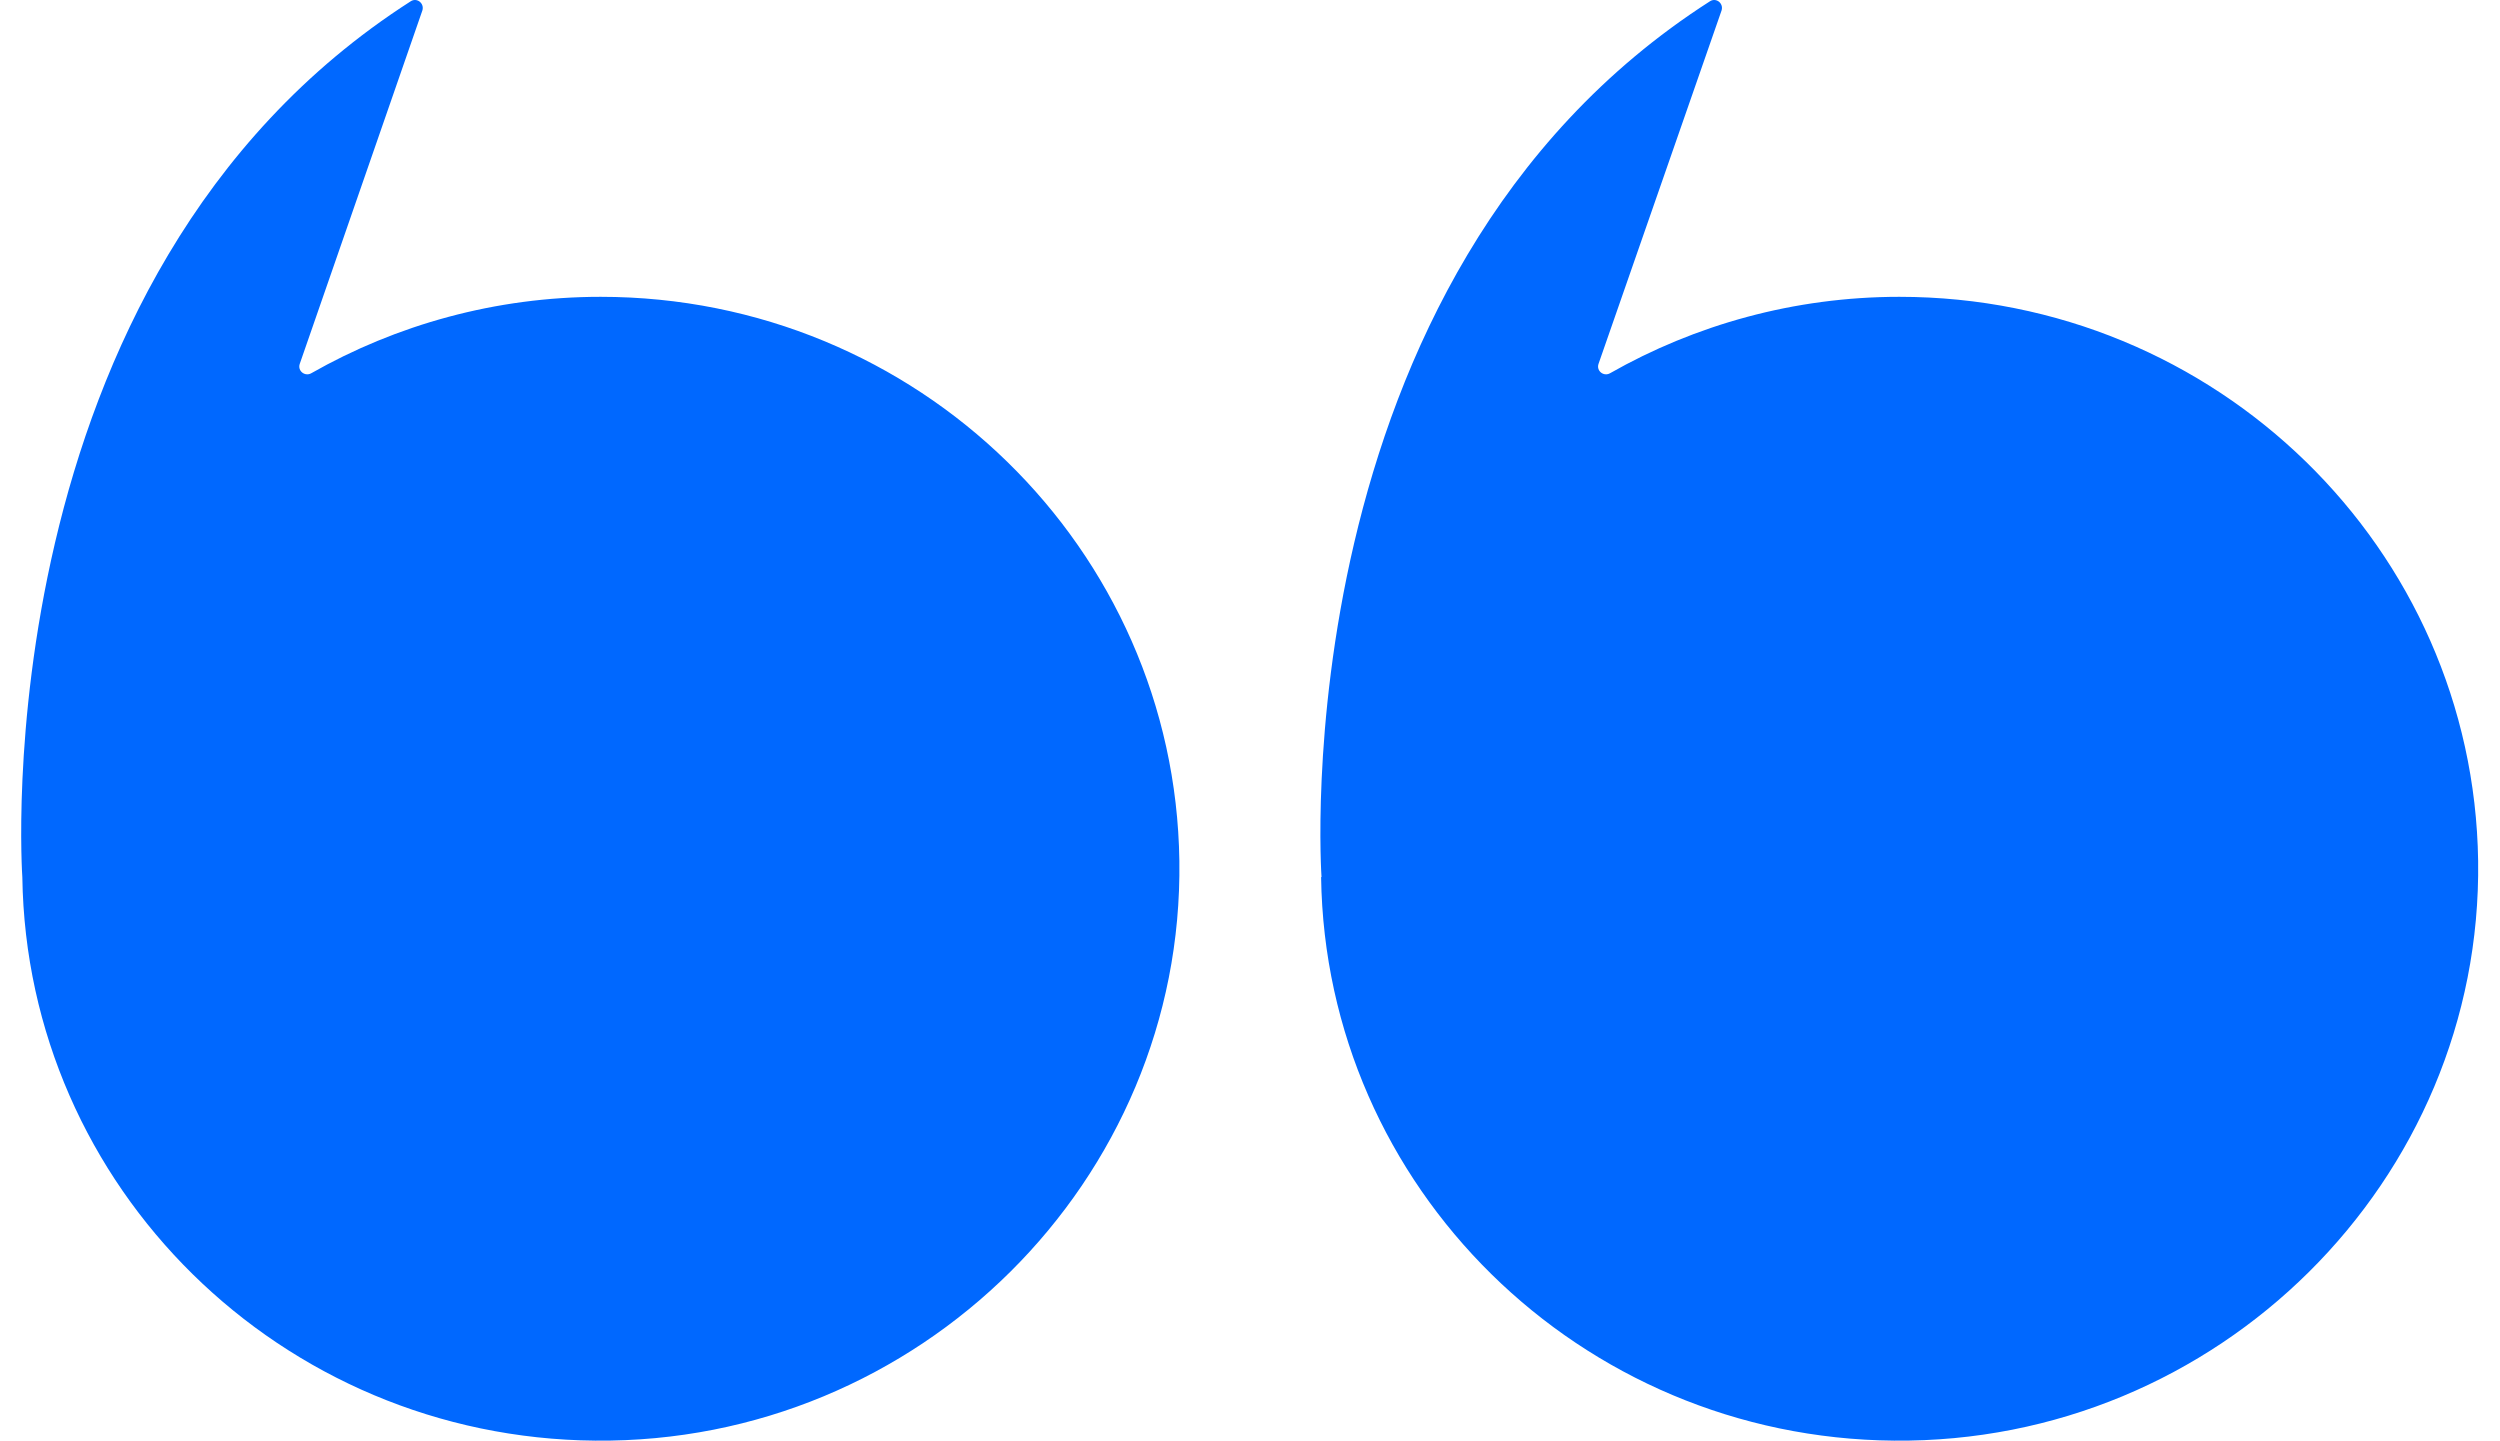 <svg width="59" height="34" viewBox="0 0 59 34" fill="none" xmlns="http://www.w3.org/2000/svg"><g clip-path="url(#a)" fill="#0068FF"><path d="M31.178 20.699c.105 7.318 6.105 13.237 13.522 13.3 7.636.072 13.889-6.137 13.784-13.684-.105-7.37-6.18-13.31-13.659-13.31-2.486 0-4.825.664-6.829 1.804-.147.083-.325-.052-.272-.218L40.629.247c.053-.166-.125-.311-.272-.218-10.165 6.51-9.169 20.67-9.169 20.67h-.01ZM.527 20.699c.105 7.318 6.105 13.237 13.522 13.3 7.636.072 13.889-6.137 13.784-13.684-.105-7.37-6.18-13.31-13.658-13.31-2.487 0-4.826.664-6.83 1.804-.146.083-.325-.052-.272-.218L9.968.247c.052-.166-.126-.311-.273-.218C-.47 6.54.527 20.7.527 20.7Z"/></g><defs><clipPath id="a"><path fill="#fff" transform="translate(.5)" d="M0 0h58v34H0z"/></clipPath></defs></svg>